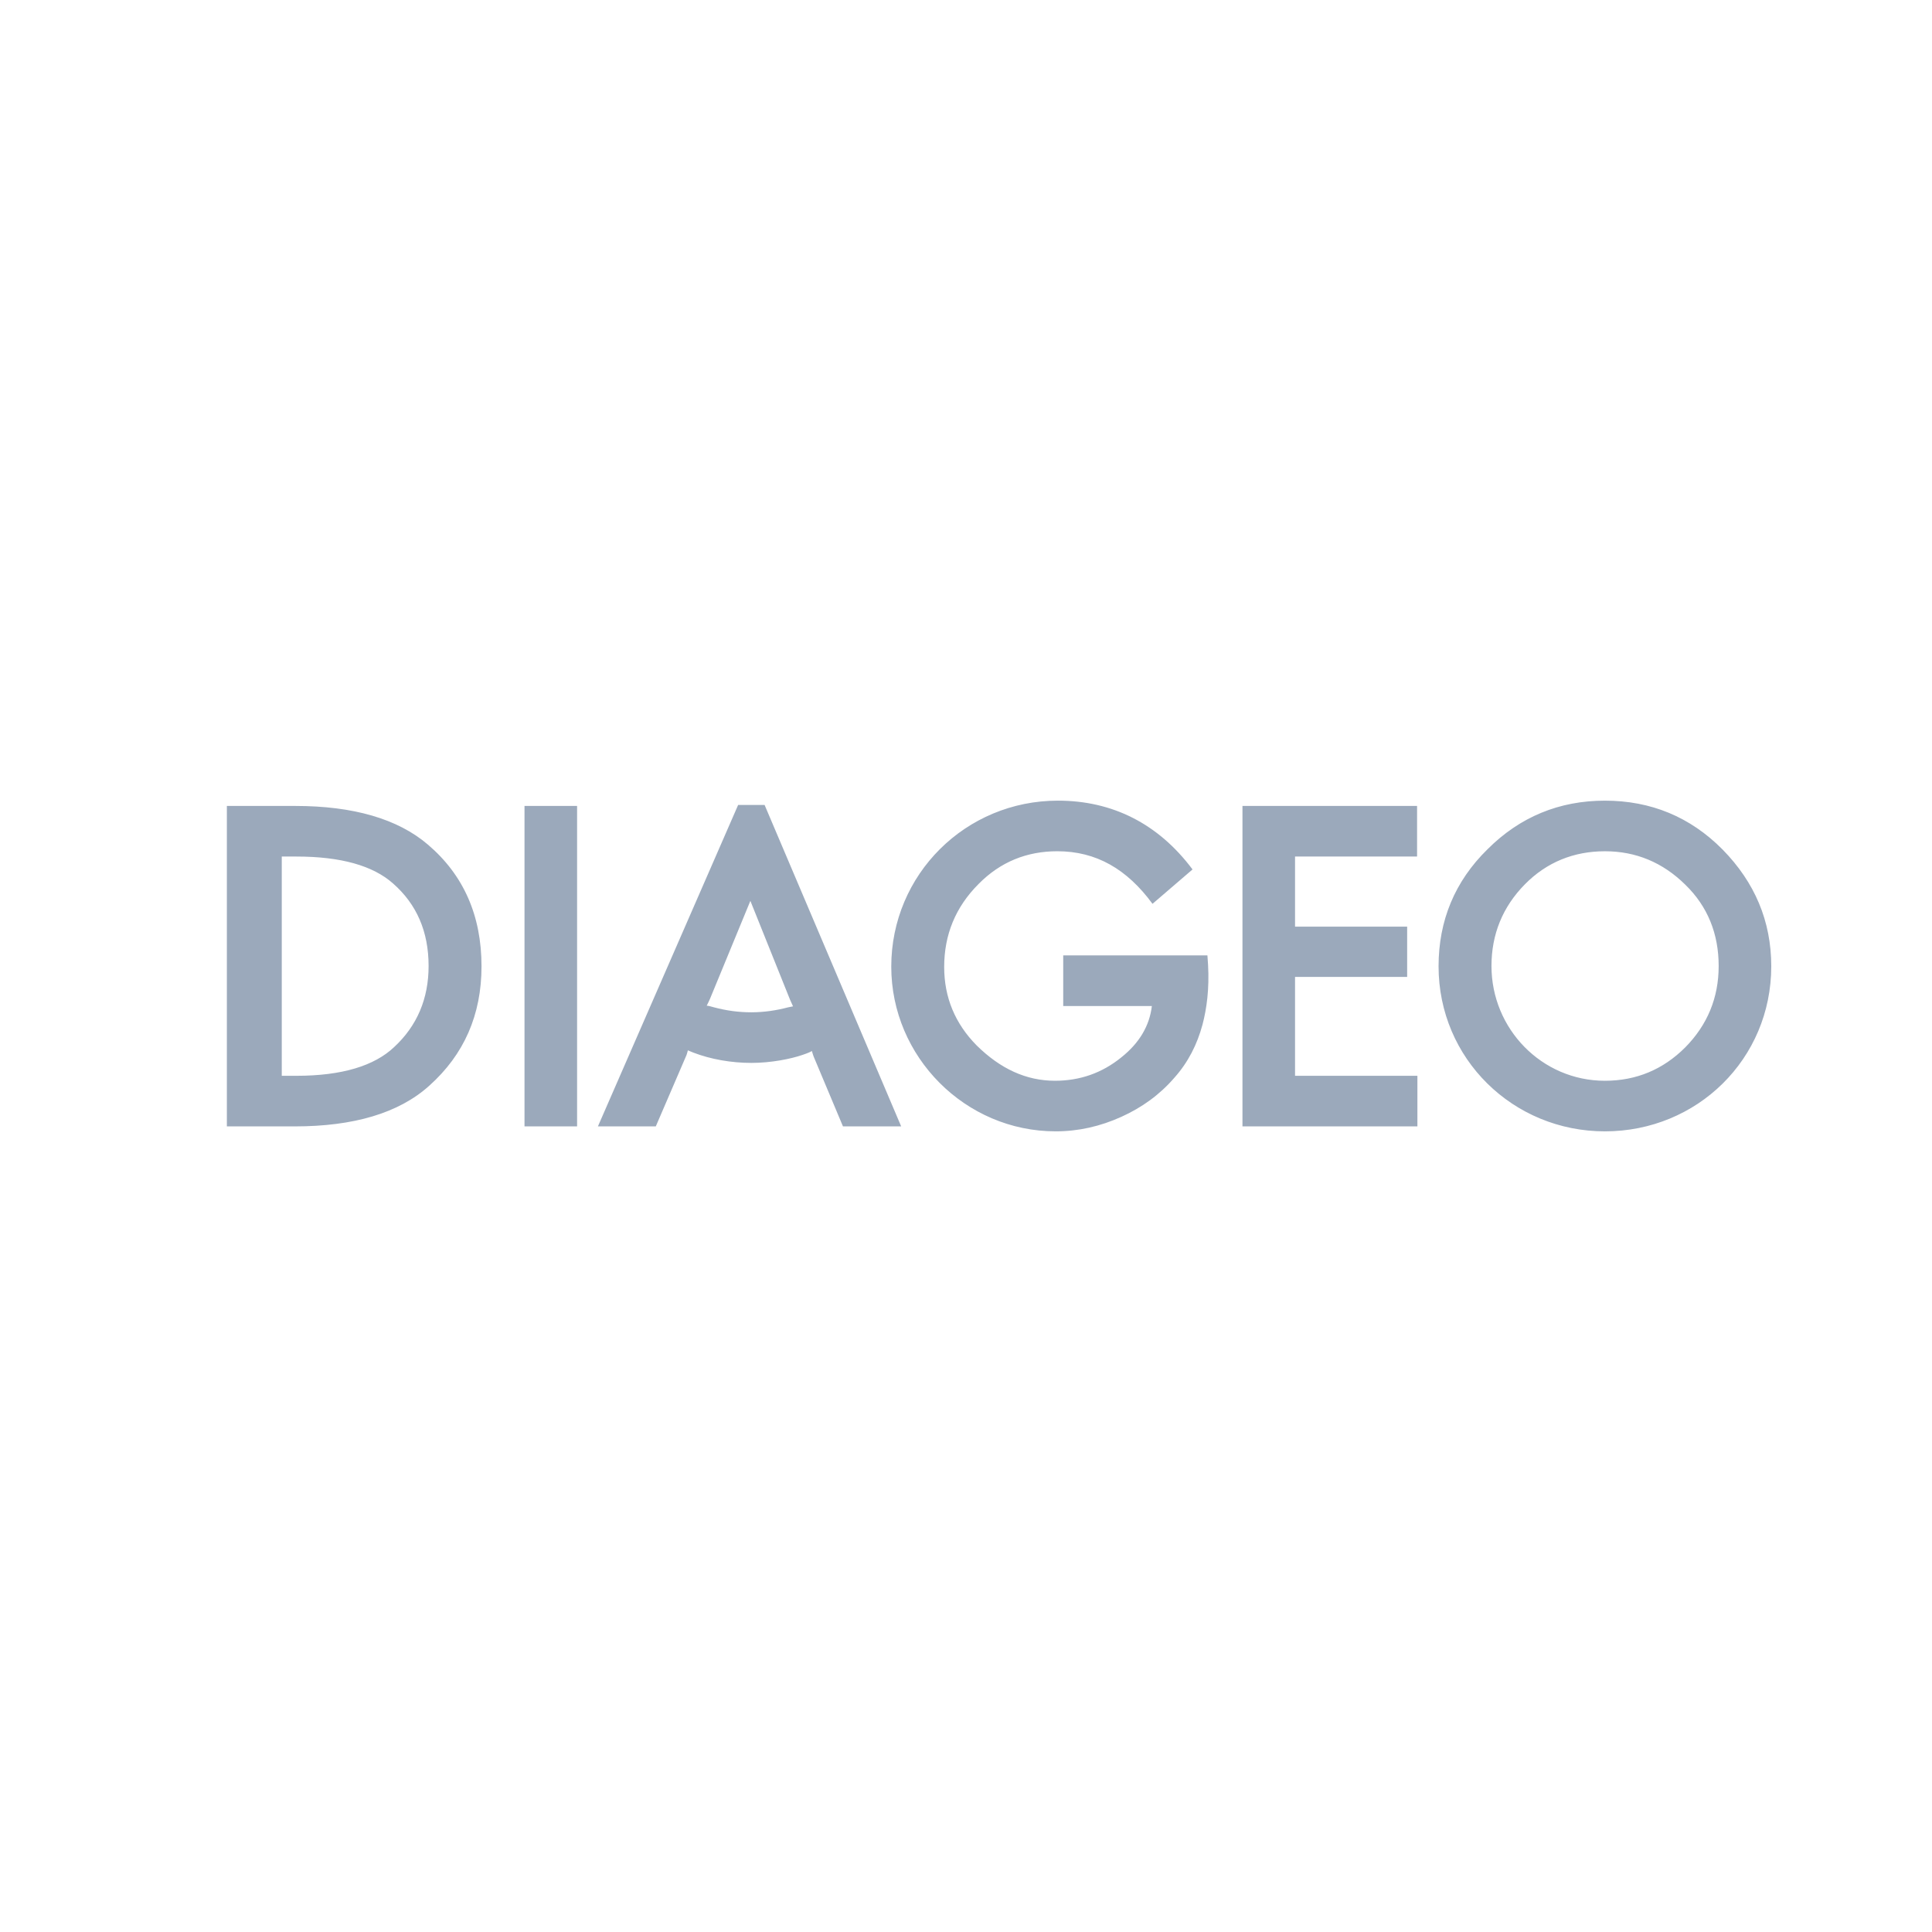 <?xml version="1.0" encoding="utf-8"?>
<!-- Generator: Adobe Illustrator 17.0.0, SVG Export Plug-In . SVG Version: 6.00 Build 0)  -->
<!DOCTYPE svg PUBLIC "-//W3C//DTD SVG 1.1//EN" "http://www.w3.org/Graphics/SVG/1.1/DTD/svg11.dtd">
<svg version="1.1" id="图层_1" xmlns="http://www.w3.org/2000/svg" xmlns:xlink="http://www.w3.org/1999/xlink" x="0px" y="0px"
	 width="2500px" height="2500px" viewBox="0 0 2500 2500" enable-background="new 0 0 2500 2500" xml:space="preserve">
<g>
	<path fill="#9BA9BB" d="M914.493,1301.362c1.285-2.581,3.423-6.845,4.287-8.994l52.204-126.661l51.351,127.946
		c0.853,2.137,2.57,5.572,3.844,8.551l-6.413,1.285c-14.543,3.866-30.804,6.413-47.497,6.413s-32.089-2.137-48.349-6.413
		C920.918,1302.647,916.631,1301.362,914.493,1301.362L914.493,1301.362z M383.437,1108.364c58.208,0,99.279,11.985,124.955,34.659
		c30.815,26.96,46.211,62.472,46.211,106.989c0,42.356-14.975,77.447-44.506,104.828c-25.676,24.402-67.611,37.24-126.672,37.24
		h-18.819v-283.716L383.437,1108.364L383.437,1108.364z M2180.725,1144.74c29.098,28.234,43.221,63.756,43.221,105.272
		c0,41.061-14.544,76.151-43.221,105.272c-28.667,28.666-63.336,43.221-103.988,43.221c-81.734,0-146.776-67.179-146.776-148.493
		c0-41.095,14.543-76.606,43.221-105.704c28.245-28.666,63.336-42.789,103.555-42.789
		C2116.957,1101.519,2151.626,1116.062,2180.725,1144.74L2180.725,1144.74z M1491.34,1169.551l51.794-44.506
		c-44.506-59.481-103.999-89.011-174.18-89.011c-119.384,0-215.661,95.425-215.661,214.808
		c0,116.813,95.857,213.114,212.671,213.114c29.541,0,57.787-6.413,85.168-18.83c26.516-11.974,49.634-28.666,68.464-50.499
		c17.966-20.104,29.518-43.221,36.353-68.464c5.572-20.968,8.994-46.644,7.289-77.447l-0.842-12.417h-186.597v65.474h114.71
		c-3.002,25.676-16.283,47.929-39.377,66.338c-25.255,20.547-53.921,30.383-86.009,30.383c-37.217,0-70.602-15.407-101.417-45.79
		c-27.813-28.245-41.936-62.051-41.936-101.417c0-41.504,14.543-77.459,44.506-107.409c28.245-28.666,62.483-42.368,101.861-42.368
		C1418.577,1101.519,1458.376,1124.624,1491.34,1169.551z M1052.718,1366.825l38.081,90.729h75.321l-176.738-415.948h-34.238
		l-181.446,415.948h74.889l39.798-92.434c0.864-2.581,1.285-4.287,1.717-5.992c1.705,0.865,4.276,1.705,7.278,3.002
		c22.253,8.551,48.781,13.259,74.878,13.259c25.676,0,50.919-5.128,65.895-10.257c7.71-2.581,10.268-3.866,12.417-5.128
		C1051.001,1361.697,1052.286,1365.54,1052.718,1366.825L1052.718,1366.825z M381.299,1457.553
		c76.173,0,134.791-17.124,174.168-52.636c44.938-40.242,67.611-91.592,67.611-154.485c0-65.474-23.106-118.11-69.329-157.476
		c-38.945-33.385-96.71-50.066-171.599-50.066h-88.578v414.663L381.299,1457.553L381.299,1457.553z M678.706,1042.89v414.663h68.044
		V1042.89L678.706,1042.89L678.706,1042.89z M1675.787,1264.111h145.07v-65.03h-145.07v-90.717h157.908v-65.474h-225.951v414.663
		h226.372v-65.474h-158.329V1264.111z M1924.833,1098.949c-42.379,41.504-63.336,92.423-63.336,151.483
		c0,119.395,96.278,213.534,215.251,213.534c119.395,0,215.252-93.719,215.252-213.534c0-58.628-21.389-108.695-62.893-151.062
		c-41.947-42.368-92.878-63.325-152.348-63.325C2017.688,1036.045,1966.758,1057.013,1924.833,1098.949L1924.833,1098.949z"/>
</g>
</svg>
